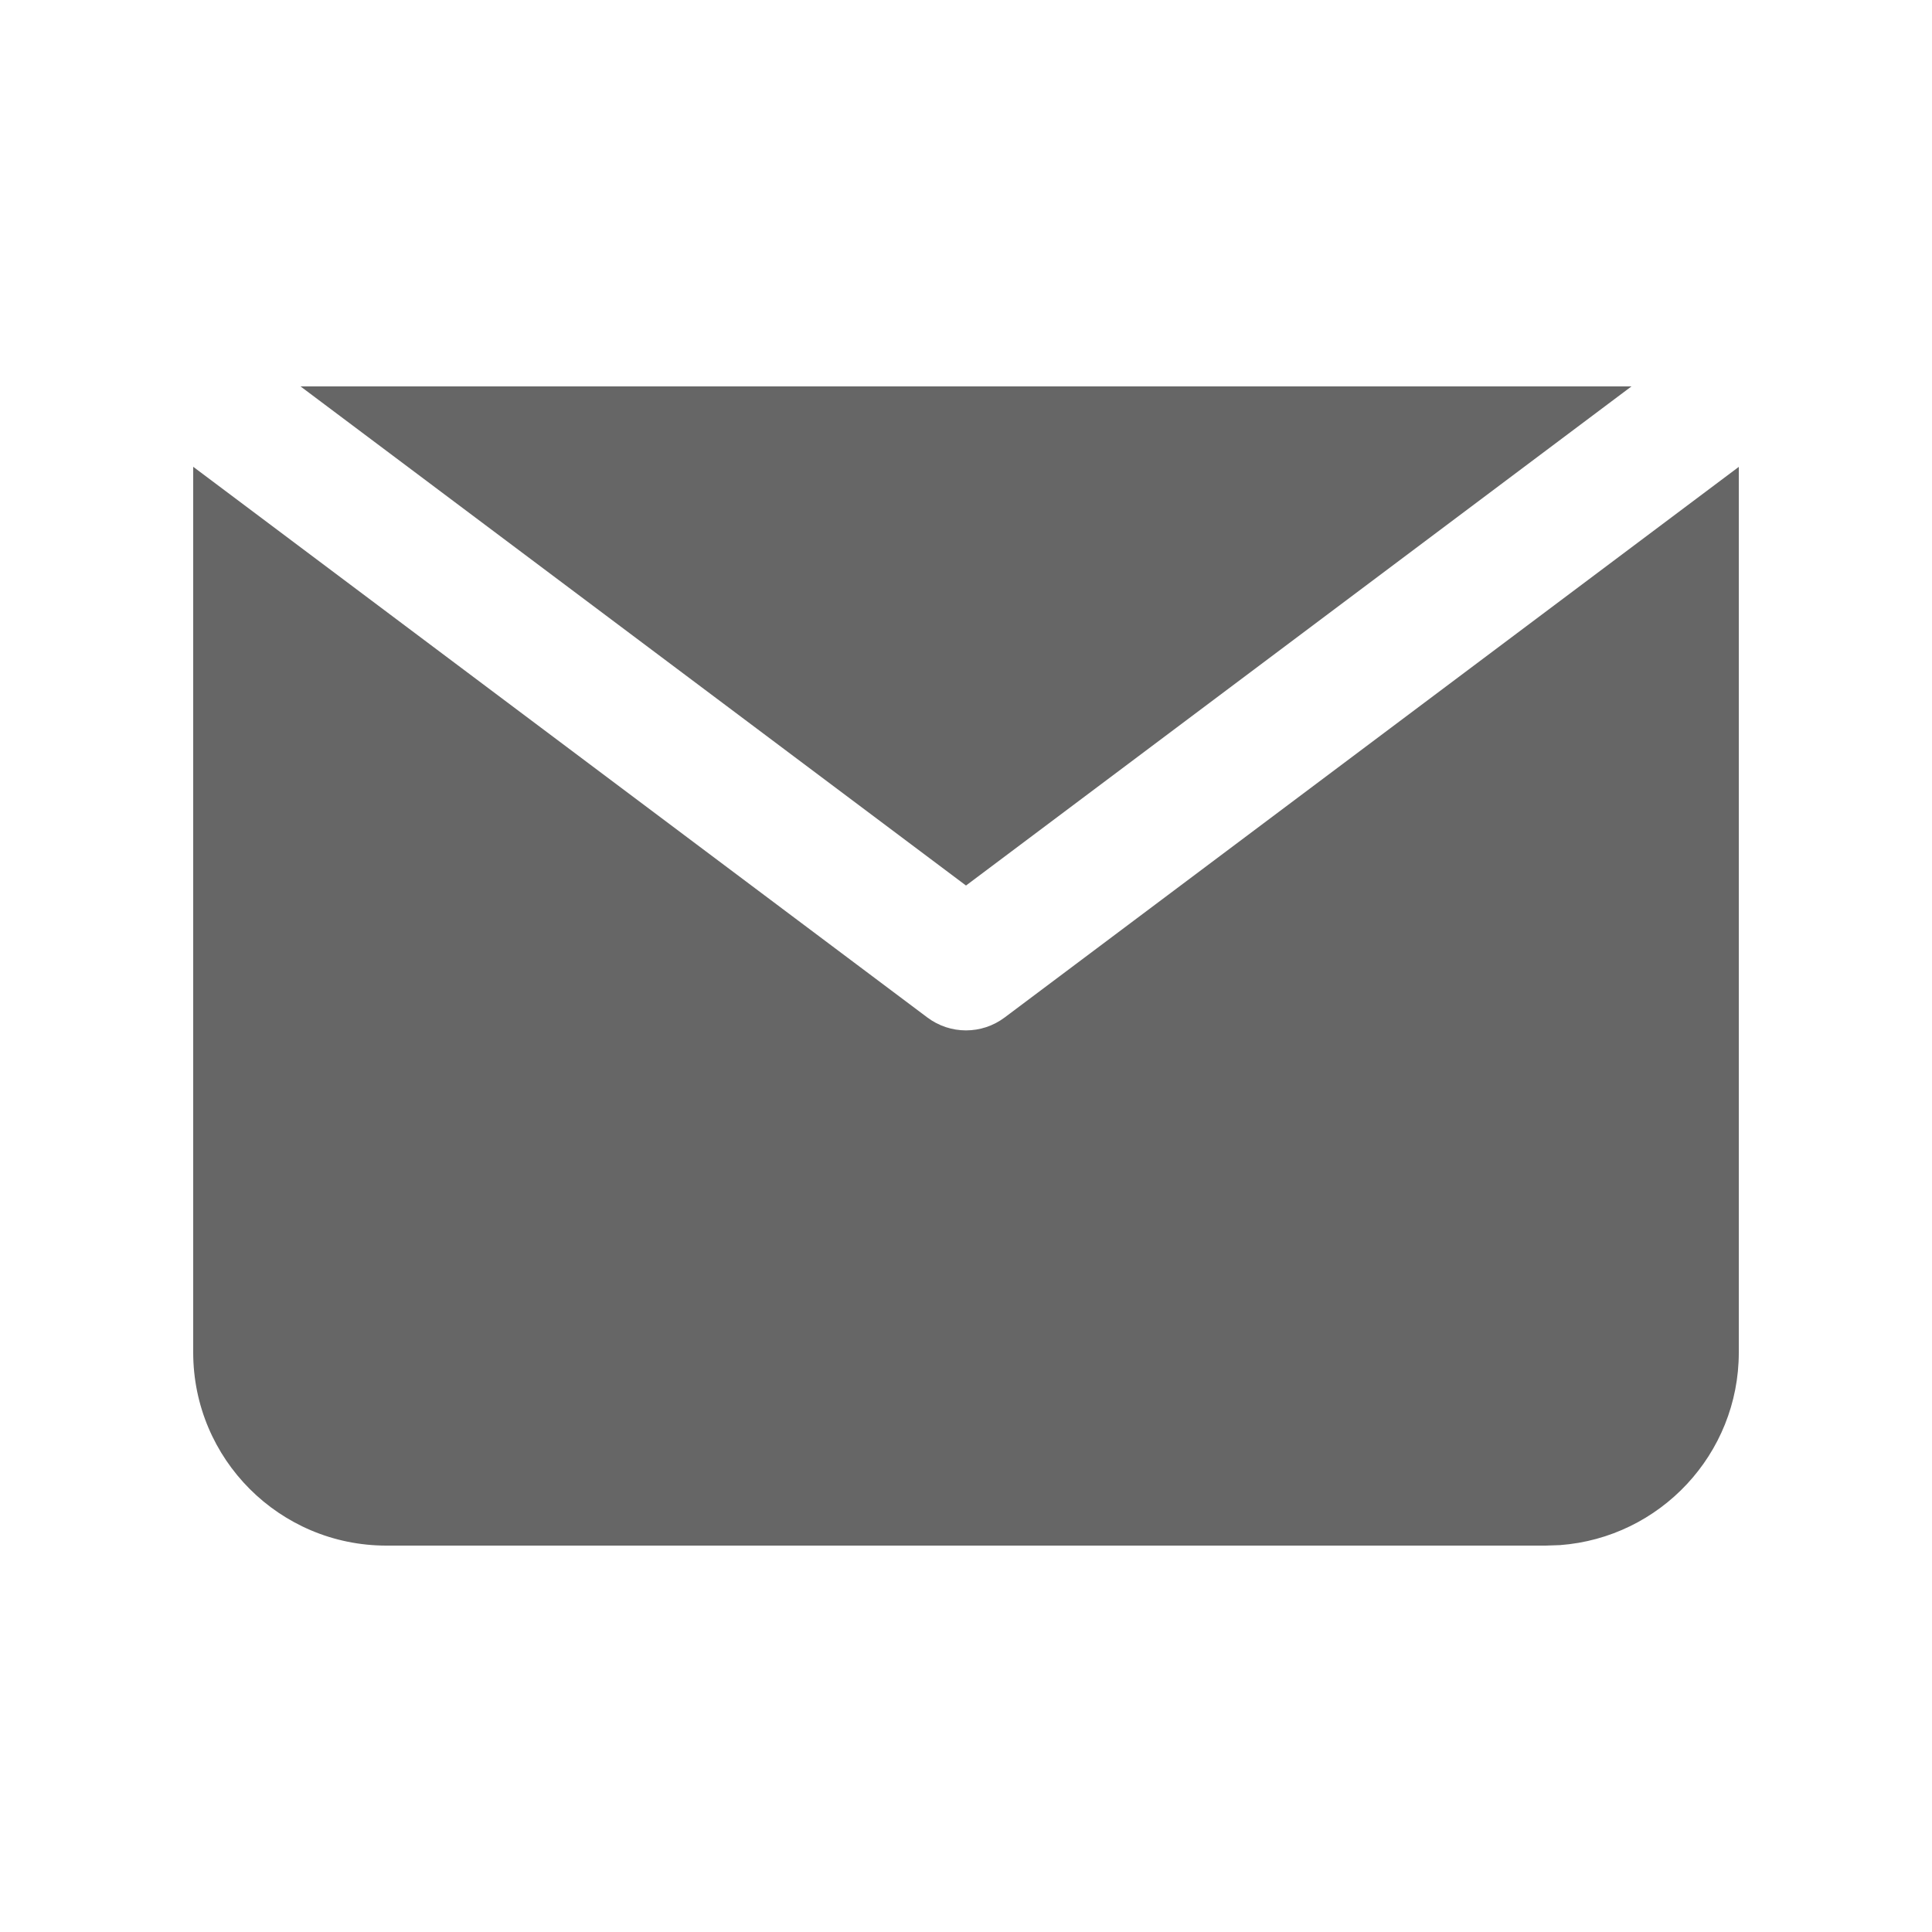 <?xml version="1.0" encoding="UTF-8"?>
<svg width="20px" height="20px" viewBox="0 0 20 20" version="1.1" xmlns="http://www.w3.org/2000/svg" xmlns:xlink="http://www.w3.org/1999/xlink">
    <title>邮箱</title>
    <g id="官网" stroke="none" stroke-width="1" fill="none" fill-rule="evenodd">
        <g id="首页1" transform="translate(-1138, -4182)">
            <g id="编组-29备份" transform="translate(0, 4019)">
                <g id="编组-14" transform="translate(1138, 50)">
                    <g id="编组-18" transform="translate(0, 110)">
                        <g id="邮箱" transform="translate(0, 3)">
                            <rect id="矩形" x="0" y="0" width="20" height="20"></rect>
                            <g id="编组-16" transform="translate(2, 4)" fill="#666666" fill-rule="nonzero">
                                <path d="M0,0.832 L7.6,6.533 C7.837,6.711 8.163,6.711 8.4,6.533 L16,0.833 L16,10 C16,11.054 15.184,11.918 14.149,11.995 L14,12 L2,12 C0.895,12 3.92344955e-05,11.105 3.92344955e-05,10 L0,0.832 Z M14.889,0 L8,5.167 L1.111,0 L14.889,0 Z" id="形状结合"></path>
                            </g>
                        </g>
                    </g>
                </g>
            </g>
        </g>
    </g>
</svg>